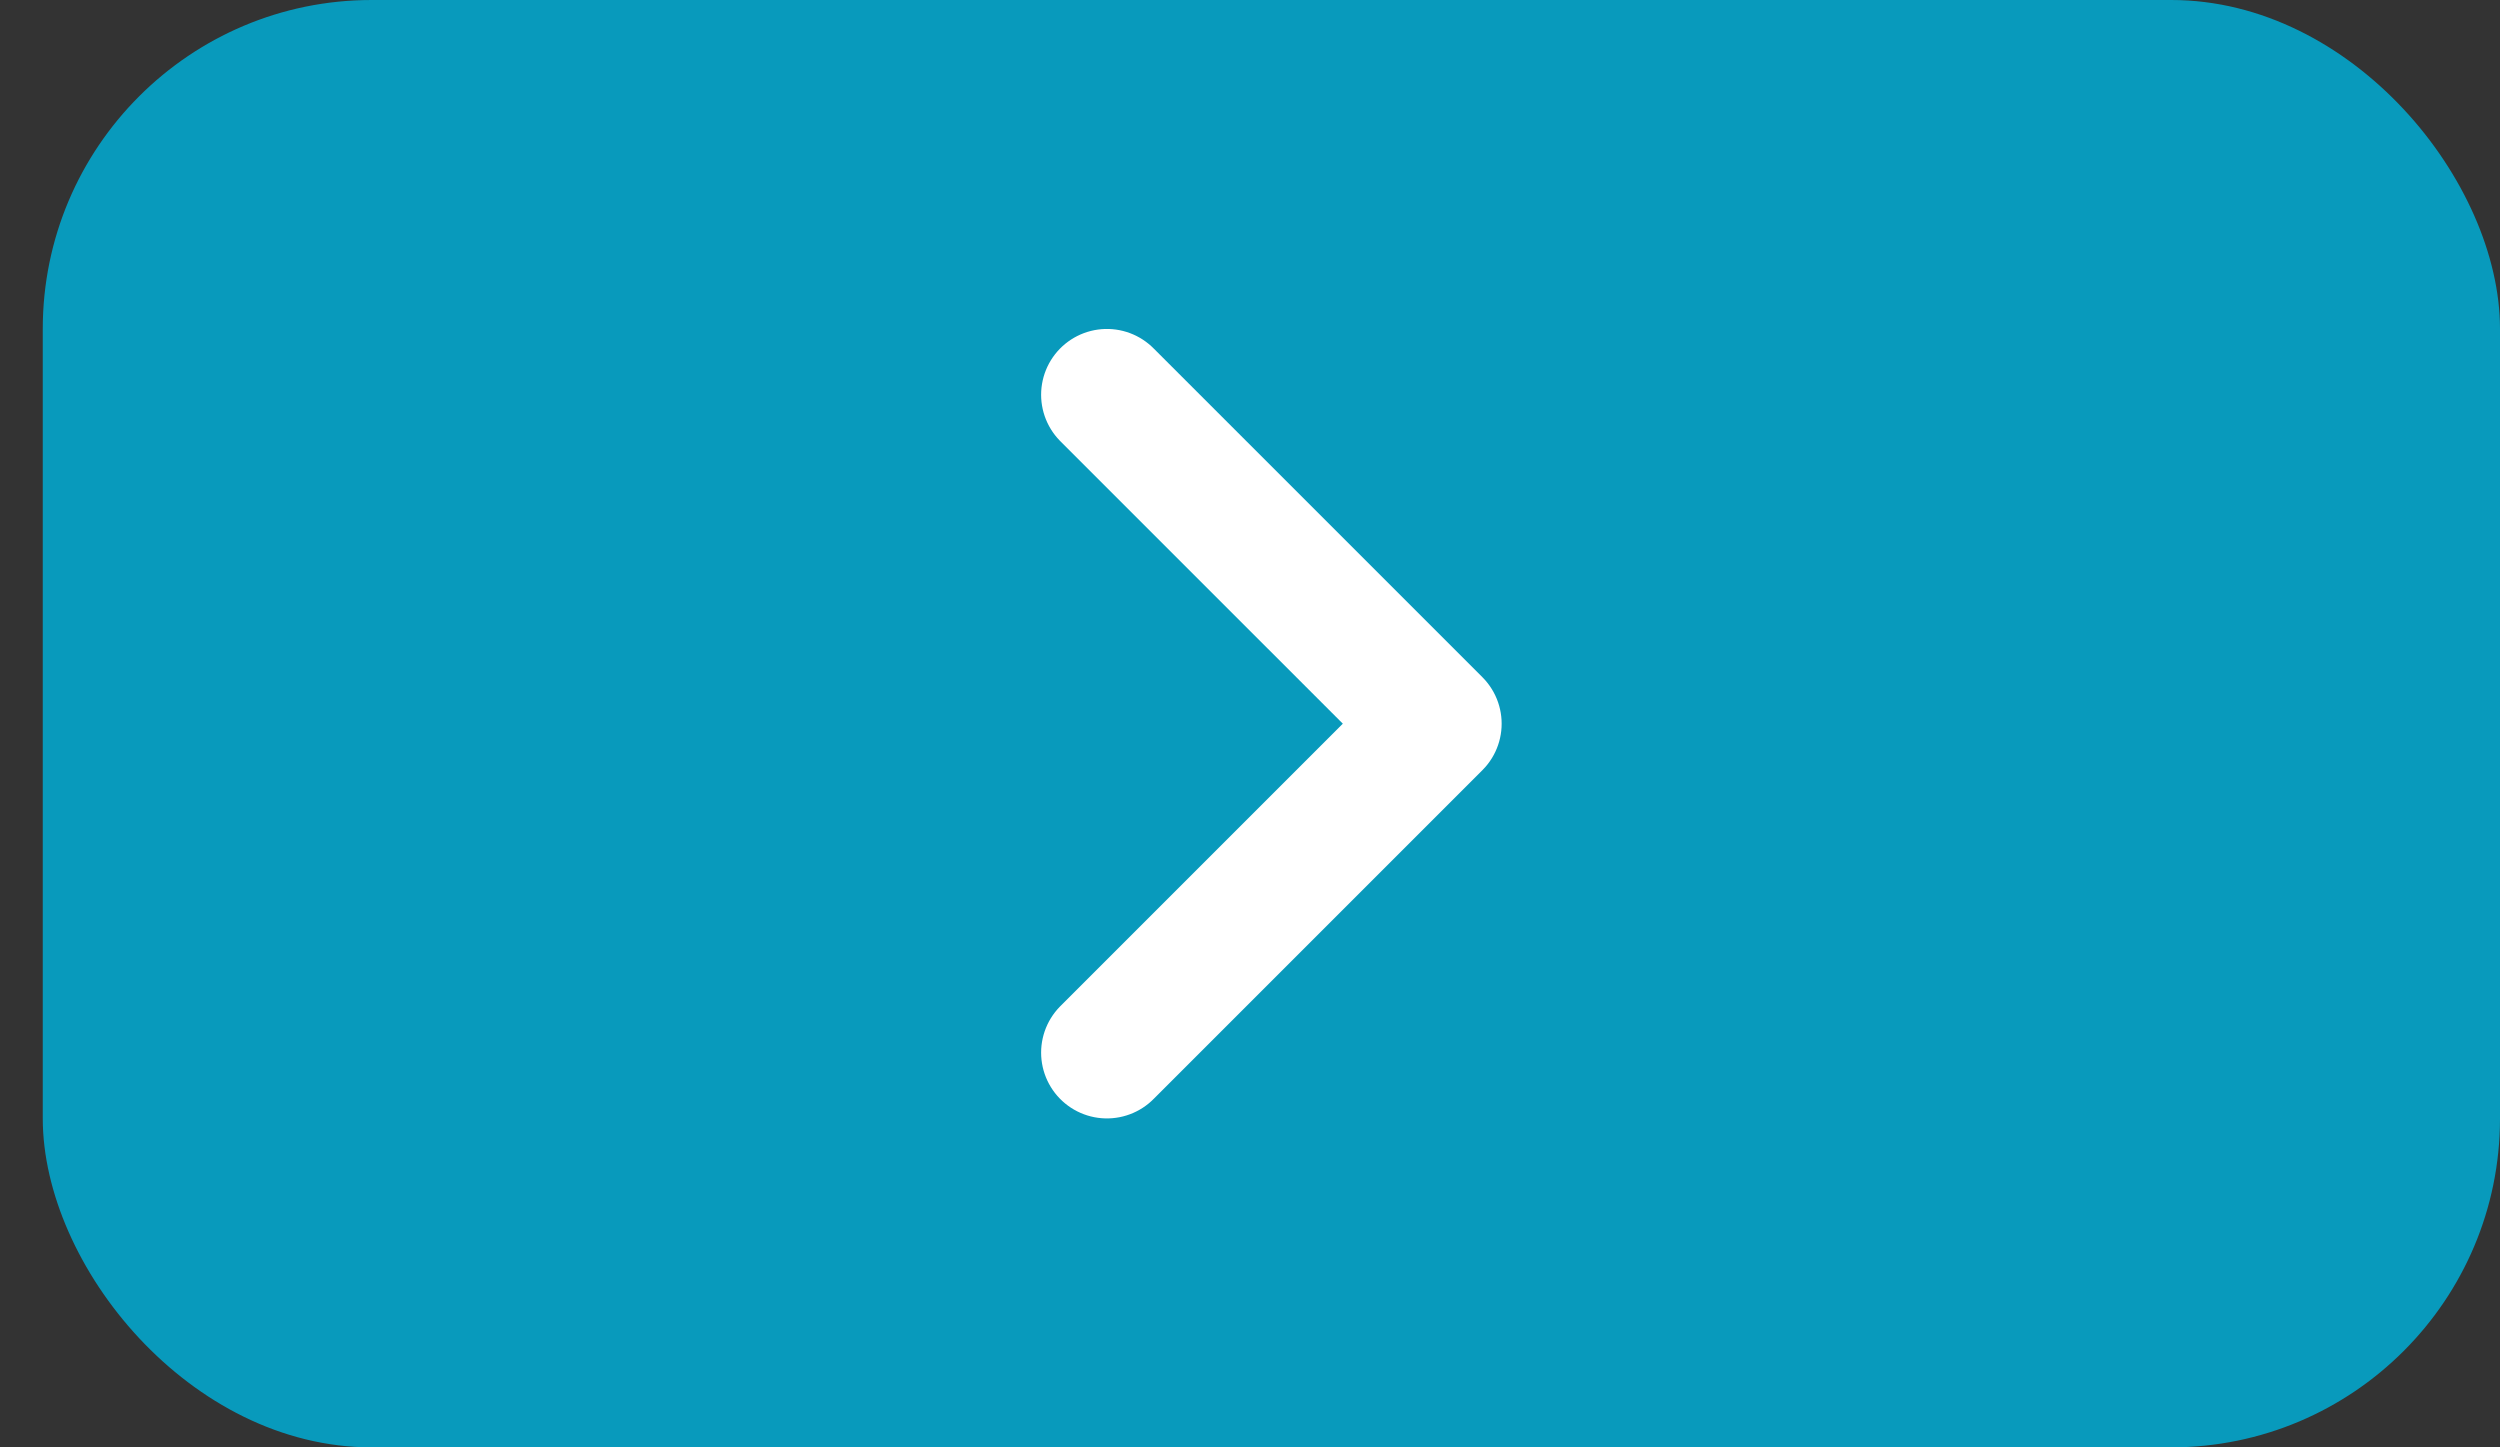 <?xml version="1.0" encoding="UTF-8"?> <svg xmlns="http://www.w3.org/2000/svg" width="38" height="22" viewBox="0 0 38 22" fill="none"><rect x="0" y="0" width="38" height="22" fill="#333333" stroke="none"/><rect x="0.65" width="37.35" height="22" rx="5" fill="#089ABC"></rect><path d="M16.825 6L21.825 11L16.825 16" stroke="white" stroke-width="2" stroke-linecap="round" stroke-linejoin="round"></path></svg> 